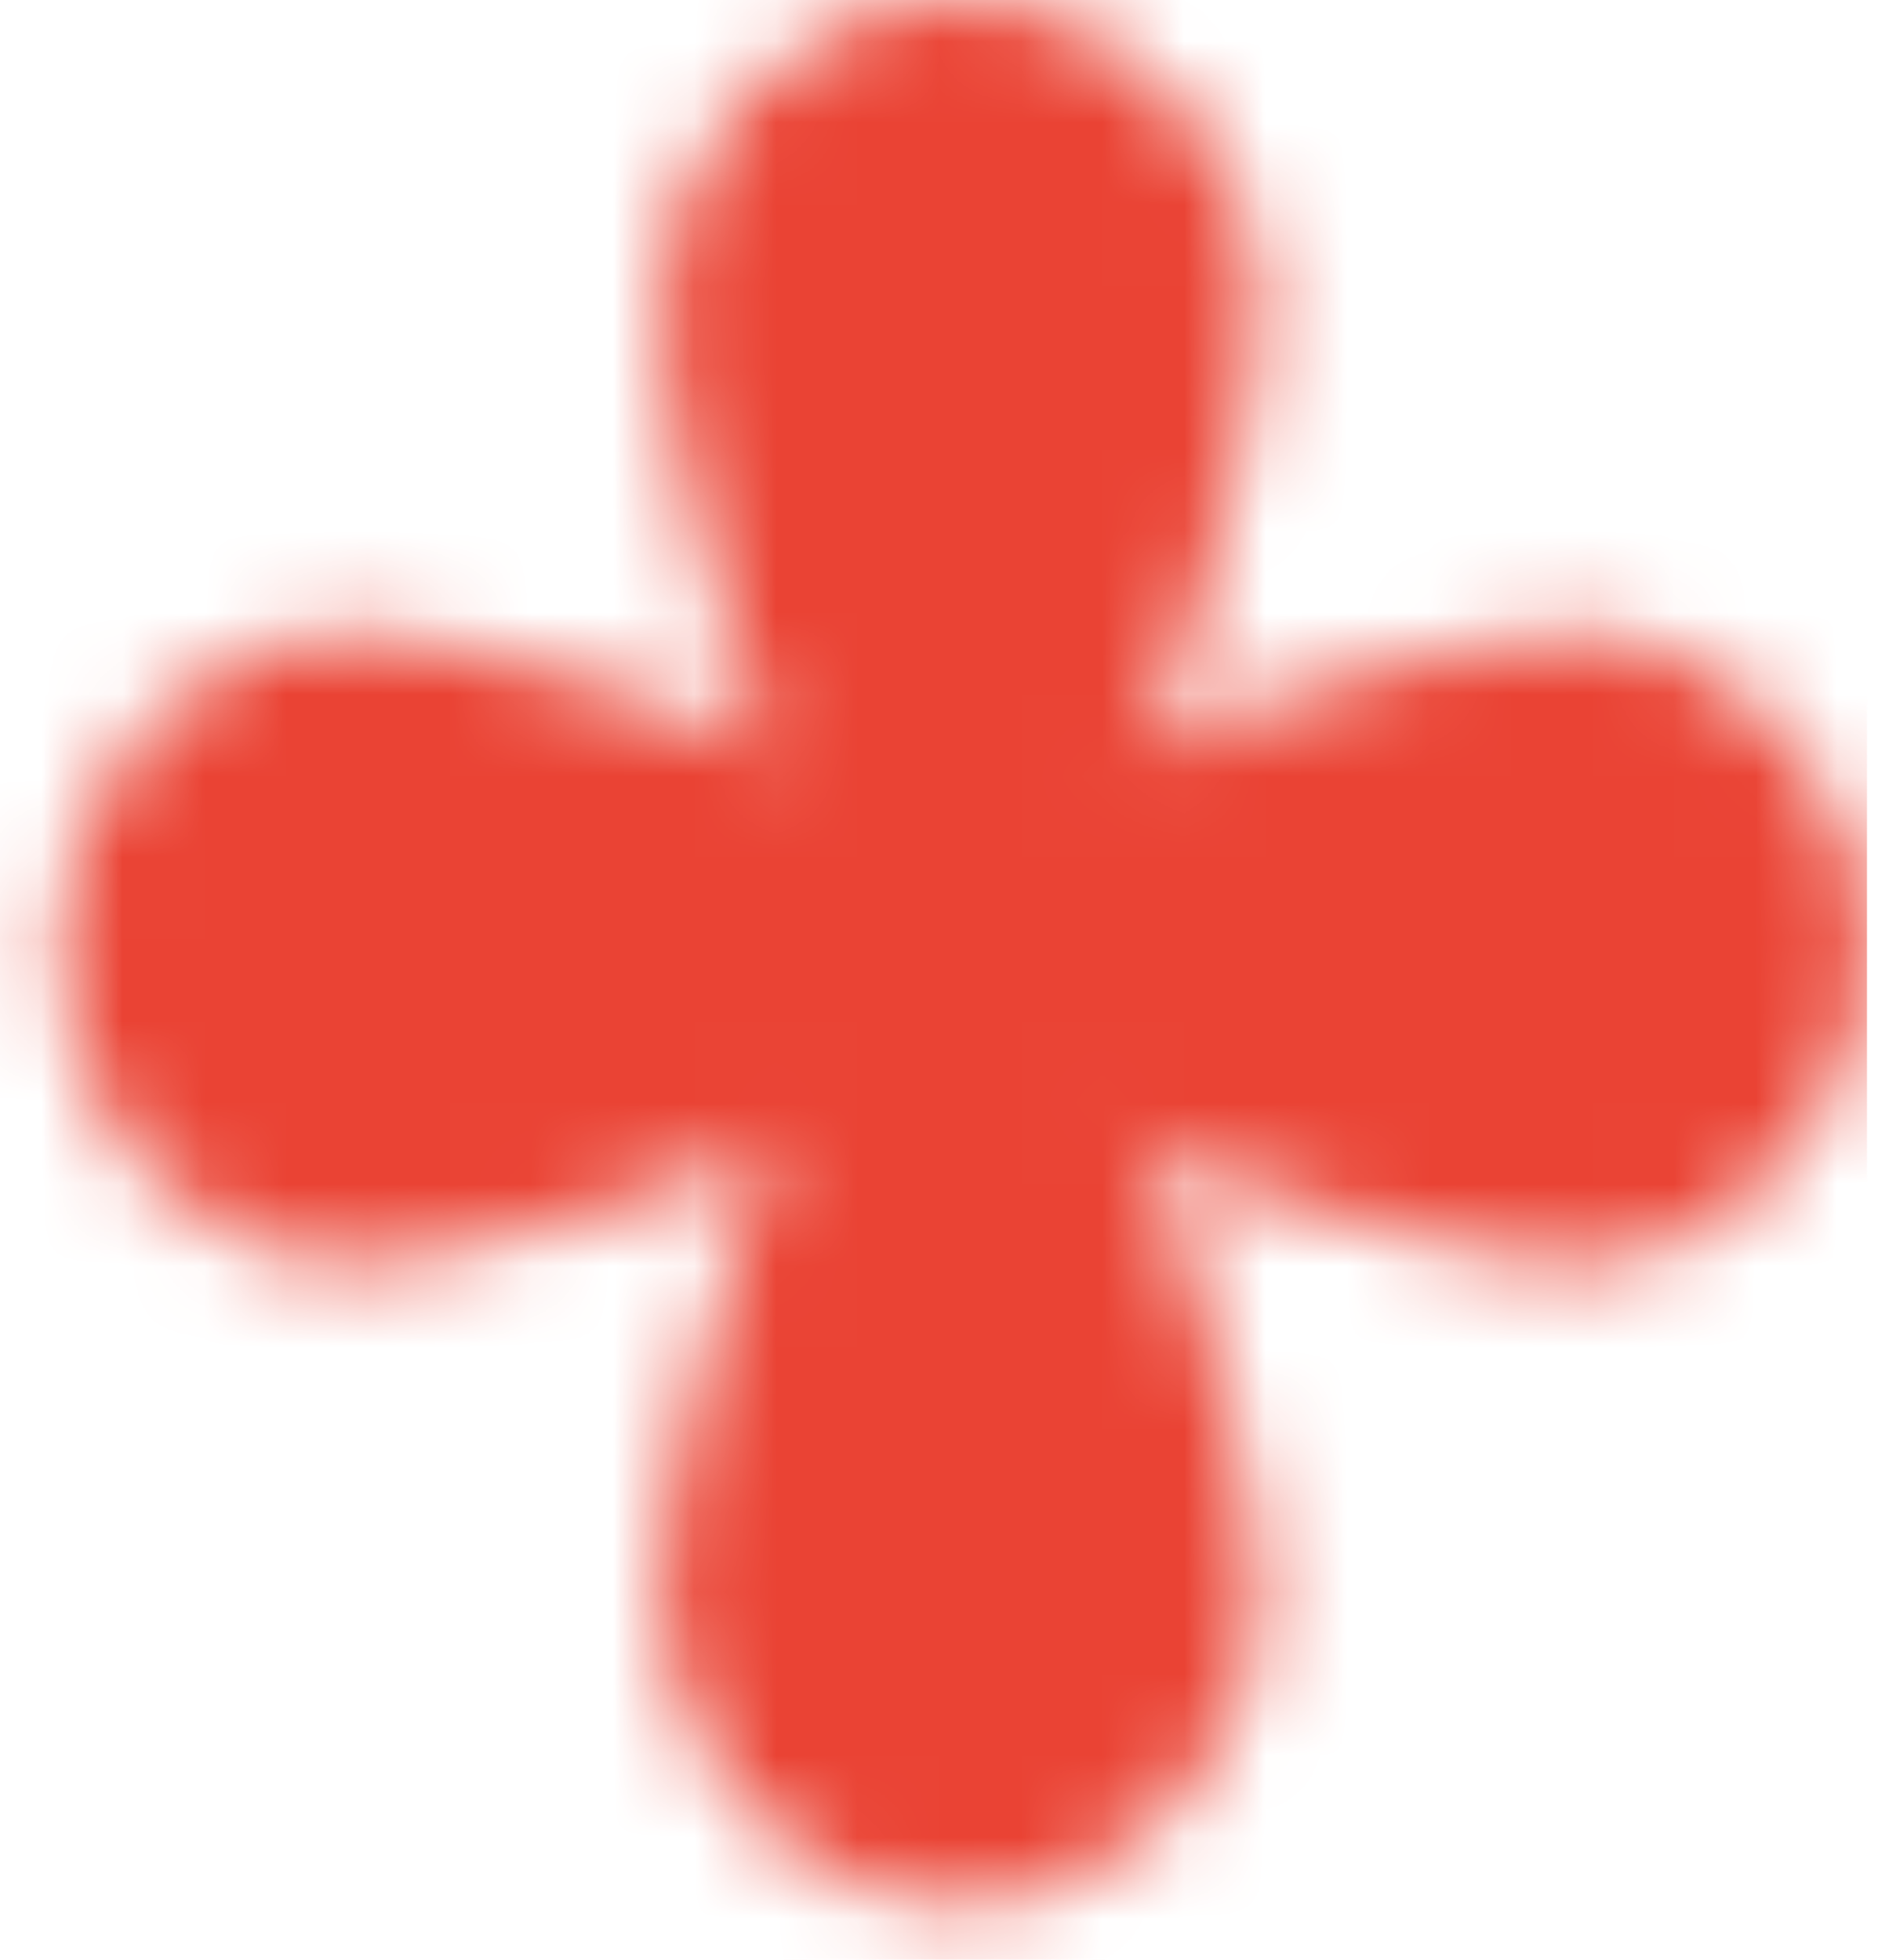 <svg width="23" height="24" viewBox="0 0 23 24" fill="none" xmlns="http://www.w3.org/2000/svg">
<mask id="mask0_261_250" style="mask-type:alpha" maskUnits="userSpaceOnUse" x="0" y="0" width="23" height="24">
<path d="M13.3 11.656C14.322 14.399 15.433 18.142 15.433 19.44C15.433 21.578 13.785 23.312 11.752 23.312C9.719 23.312 8.071 21.578 8.071 19.44C8.071 18.142 9.182 14.399 10.204 11.656C9.182 8.913 8.071 5.17 8.071 3.872C8.071 1.734 9.719 -8.7738e-05 11.752 -8.7738e-05C13.785 -8.7738e-05 15.433 1.734 15.433 3.872C15.433 5.17 14.322 8.913 13.3 11.656Z" fill="white"/>
<path d="M11.789 13.246C9.181 14.321 5.624 15.49 4.39 15.49C2.357 15.49 0.709 13.756 0.709 11.617C0.709 9.479 2.357 7.745 4.39 7.745C5.624 7.745 9.181 8.914 11.789 9.989C14.397 8.914 17.955 7.745 19.188 7.745C21.221 7.745 22.869 9.479 22.869 11.617C22.869 13.756 21.221 15.49 19.188 15.49C17.955 15.49 14.397 14.321 11.789 13.246Z" fill="white"/>
</mask>
<g mask="url(#mask0_261_250)">
<rect width="33.24" height="34.968" transform="matrix(1 0 0 -1 -10.375 34.968)" fill="#EA4334"/>
</g>
</svg>
